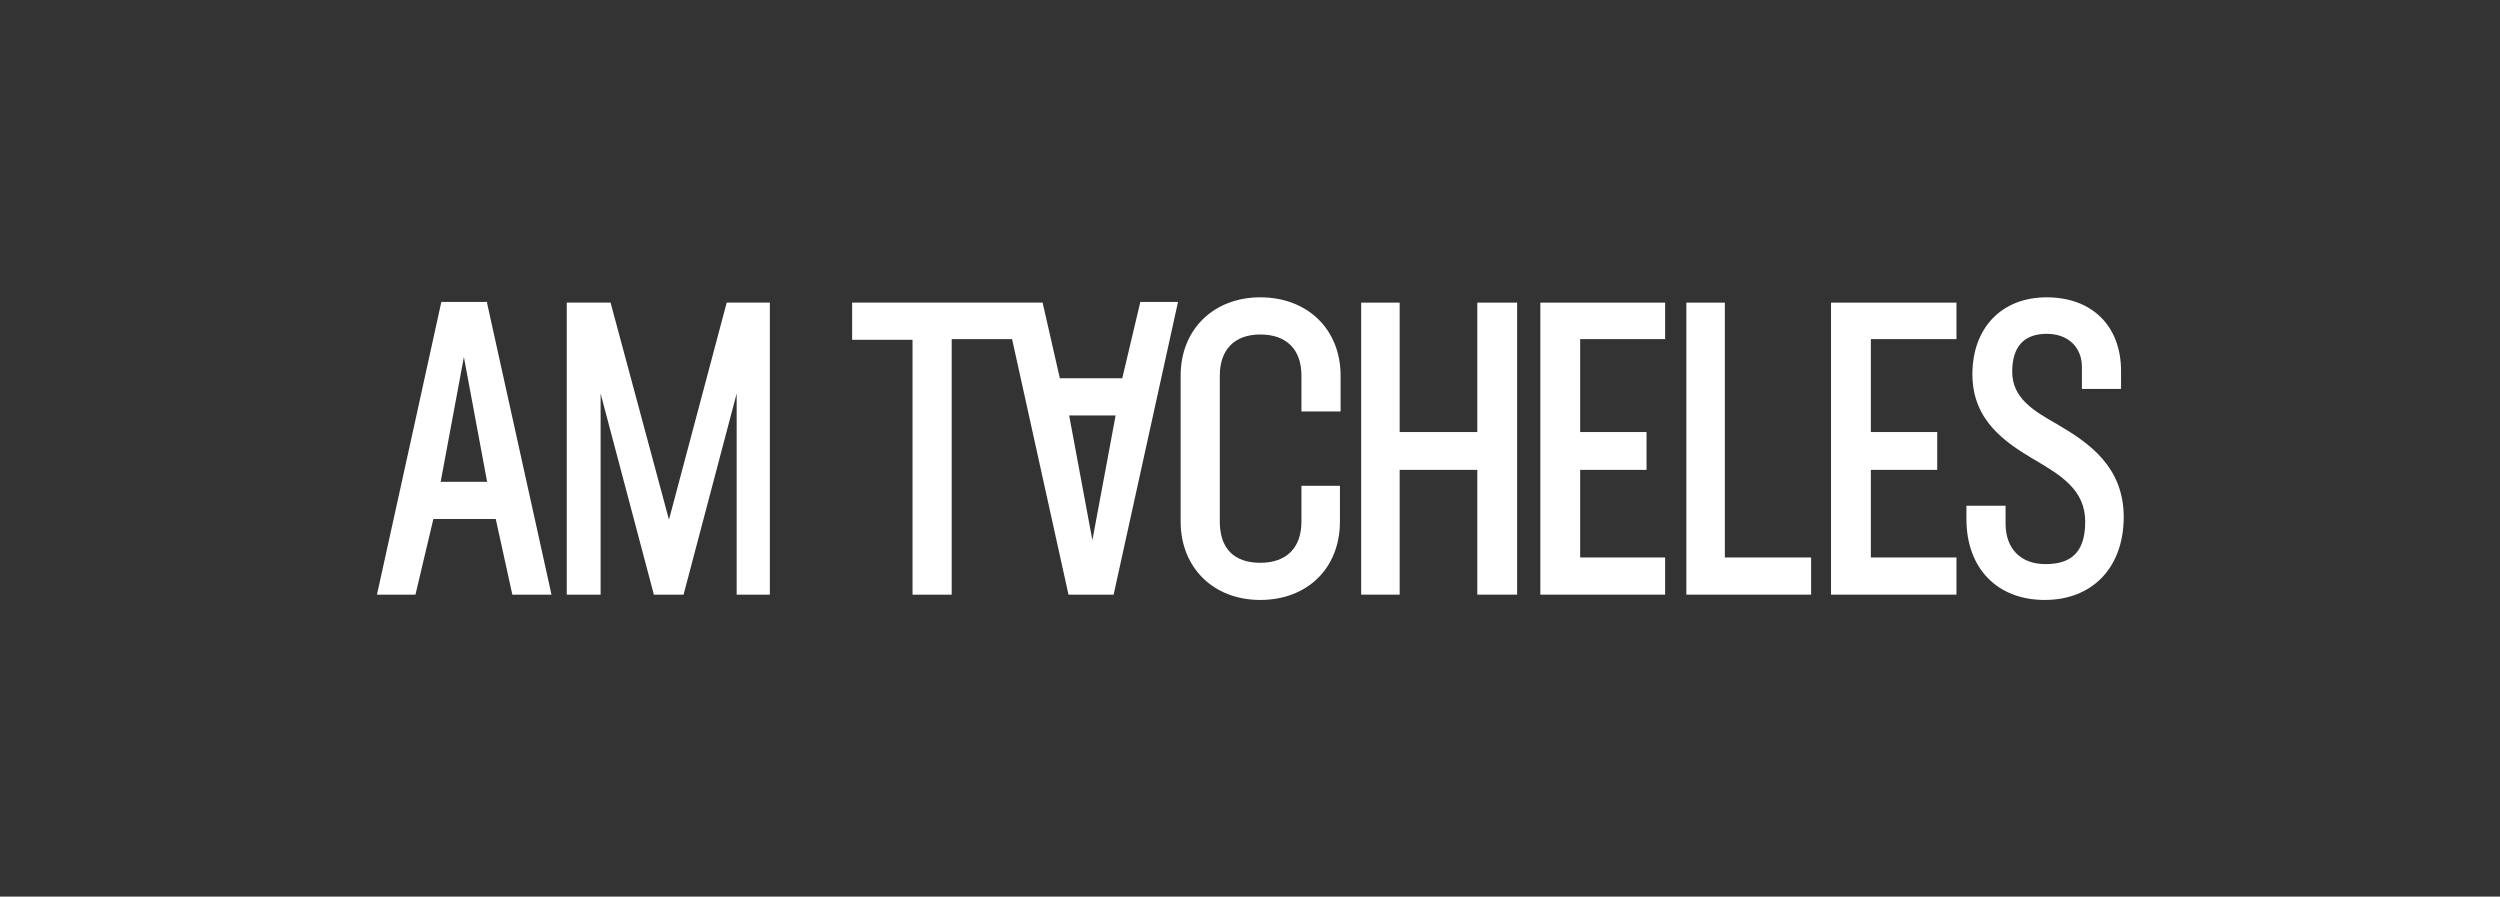 <?xml version="1.0" encoding="UTF-8"?>
<svg id="Ebene_1" xmlns="http://www.w3.org/2000/svg" version="1.1" viewBox="0 0 376.7 135.1">
  <rect x="0" y="0" width="376.7" height="135.1" fill="#333333" stroke="none"/>
  <!-- Generator: Adobe Illustrator 29.5.1, SVG Export Plug-In . SVG Version: 2.1.0 Build 141)  -->
  <defs>
    <style>
      .st0 {
        fill: #fff;
      }
    </style>
  </defs>
  <path class="st0" d="M73.4,45.5h-6.9c0,.1-9.7,44.1-9.7,44.1h5.8l2.7-11.4h9.4l2.5,11.4h5.9l-9.7-43.9v-.2ZM66.4,72.6l3.5-18.8,3.5,18.8h-7Z"/>
  <polygon class="st0" points="100.8 78.3 92 45.6 85.4 45.6 85.4 89.6 90.5 89.6 90.5 59.3 98.5 89.5 98.5 89.6 103 89.6 111 59.3 111 89.6 116 89.6 116 45.6 109.5 45.6 100.8 78.3"/>
  <path class="st0" d="M171.8,45.6l-2.7,11.4h-9.4l-2.6-11.4h-28.7v5.6h9.1v38.4h5.9v-38.5h9.1l8.5,38.5h6.8l9.7-44.1h-5.7ZM164.6,81.4l-3.5-18.8h7l-3.5,18.8Z"/>
  <path class="st0" d="M189.9,44.8c-7,0-12,4.8-12,11.8v22c0,6.9,4.9,11.8,12,11.8s12-4.8,12-11.8v-5.4h-5.8v5.4c0,3.9-2.2,6.2-6.2,6.2s-6.1-2.2-6.1-6.2v-22c0-3.9,2.2-6.2,6.1-6.2s6.2,2.2,6.2,6.2v5.4h5.9v-5.4c0-7-5-11.8-12.1-11.8Z"/>
  <polygon class="st0" points="222.6 65.1 210.9 65.1 210.9 45.6 205.1 45.6 205.1 89.6 210.9 89.6 210.9 70.8 222.6 70.8 222.6 89.6 228.6 89.6 228.6 45.6 222.6 45.6 222.6 65.1"/>
  <polygon class="st0" points="232.1 89.6 250.9 89.6 250.9 84 238.1 84 238.1 70.8 248.1 70.8 248.1 65.1 238.1 65.1 238.1 51.1 250.9 51.1 250.9 45.6 232.1 45.6 232.1 89.6"/>
  <polygon class="st0" points="259.9 45.6 254.1 45.6 254.1 89.6 272.9 89.6 272.9 84 259.9 84 259.9 45.6"/>
  <polygon class="st0" points="275.9 89.6 294.8 89.6 294.8 84 281.9 84 281.9 70.8 291.9 70.8 291.9 65.1 281.9 65.1 281.9 51.1 294.8 51.1 294.8 45.6 275.9 45.6 275.9 89.6"/>
  <path class="st0" d="M310.1,64c-3.7-2.1-6.9-4-6.9-8s2-5.7,5.2-5.7,5.3,2,5.3,5v3.3h5.9v-2.7c0-6.8-4.4-11.1-11.2-11.1s-11.2,4.6-11.2,11.6,5,10.3,9.4,12.9c3.9,2.3,7.6,4.5,7.6,9.3s-2.3,6.4-6,6.4-6-2.3-6-6.1v-2.7h-5.9v2c0,7.4,4.6,12.2,11.8,12.2s11.9-4.9,11.9-12.5-5.3-11.2-9.9-13.9Z"/>
</svg>